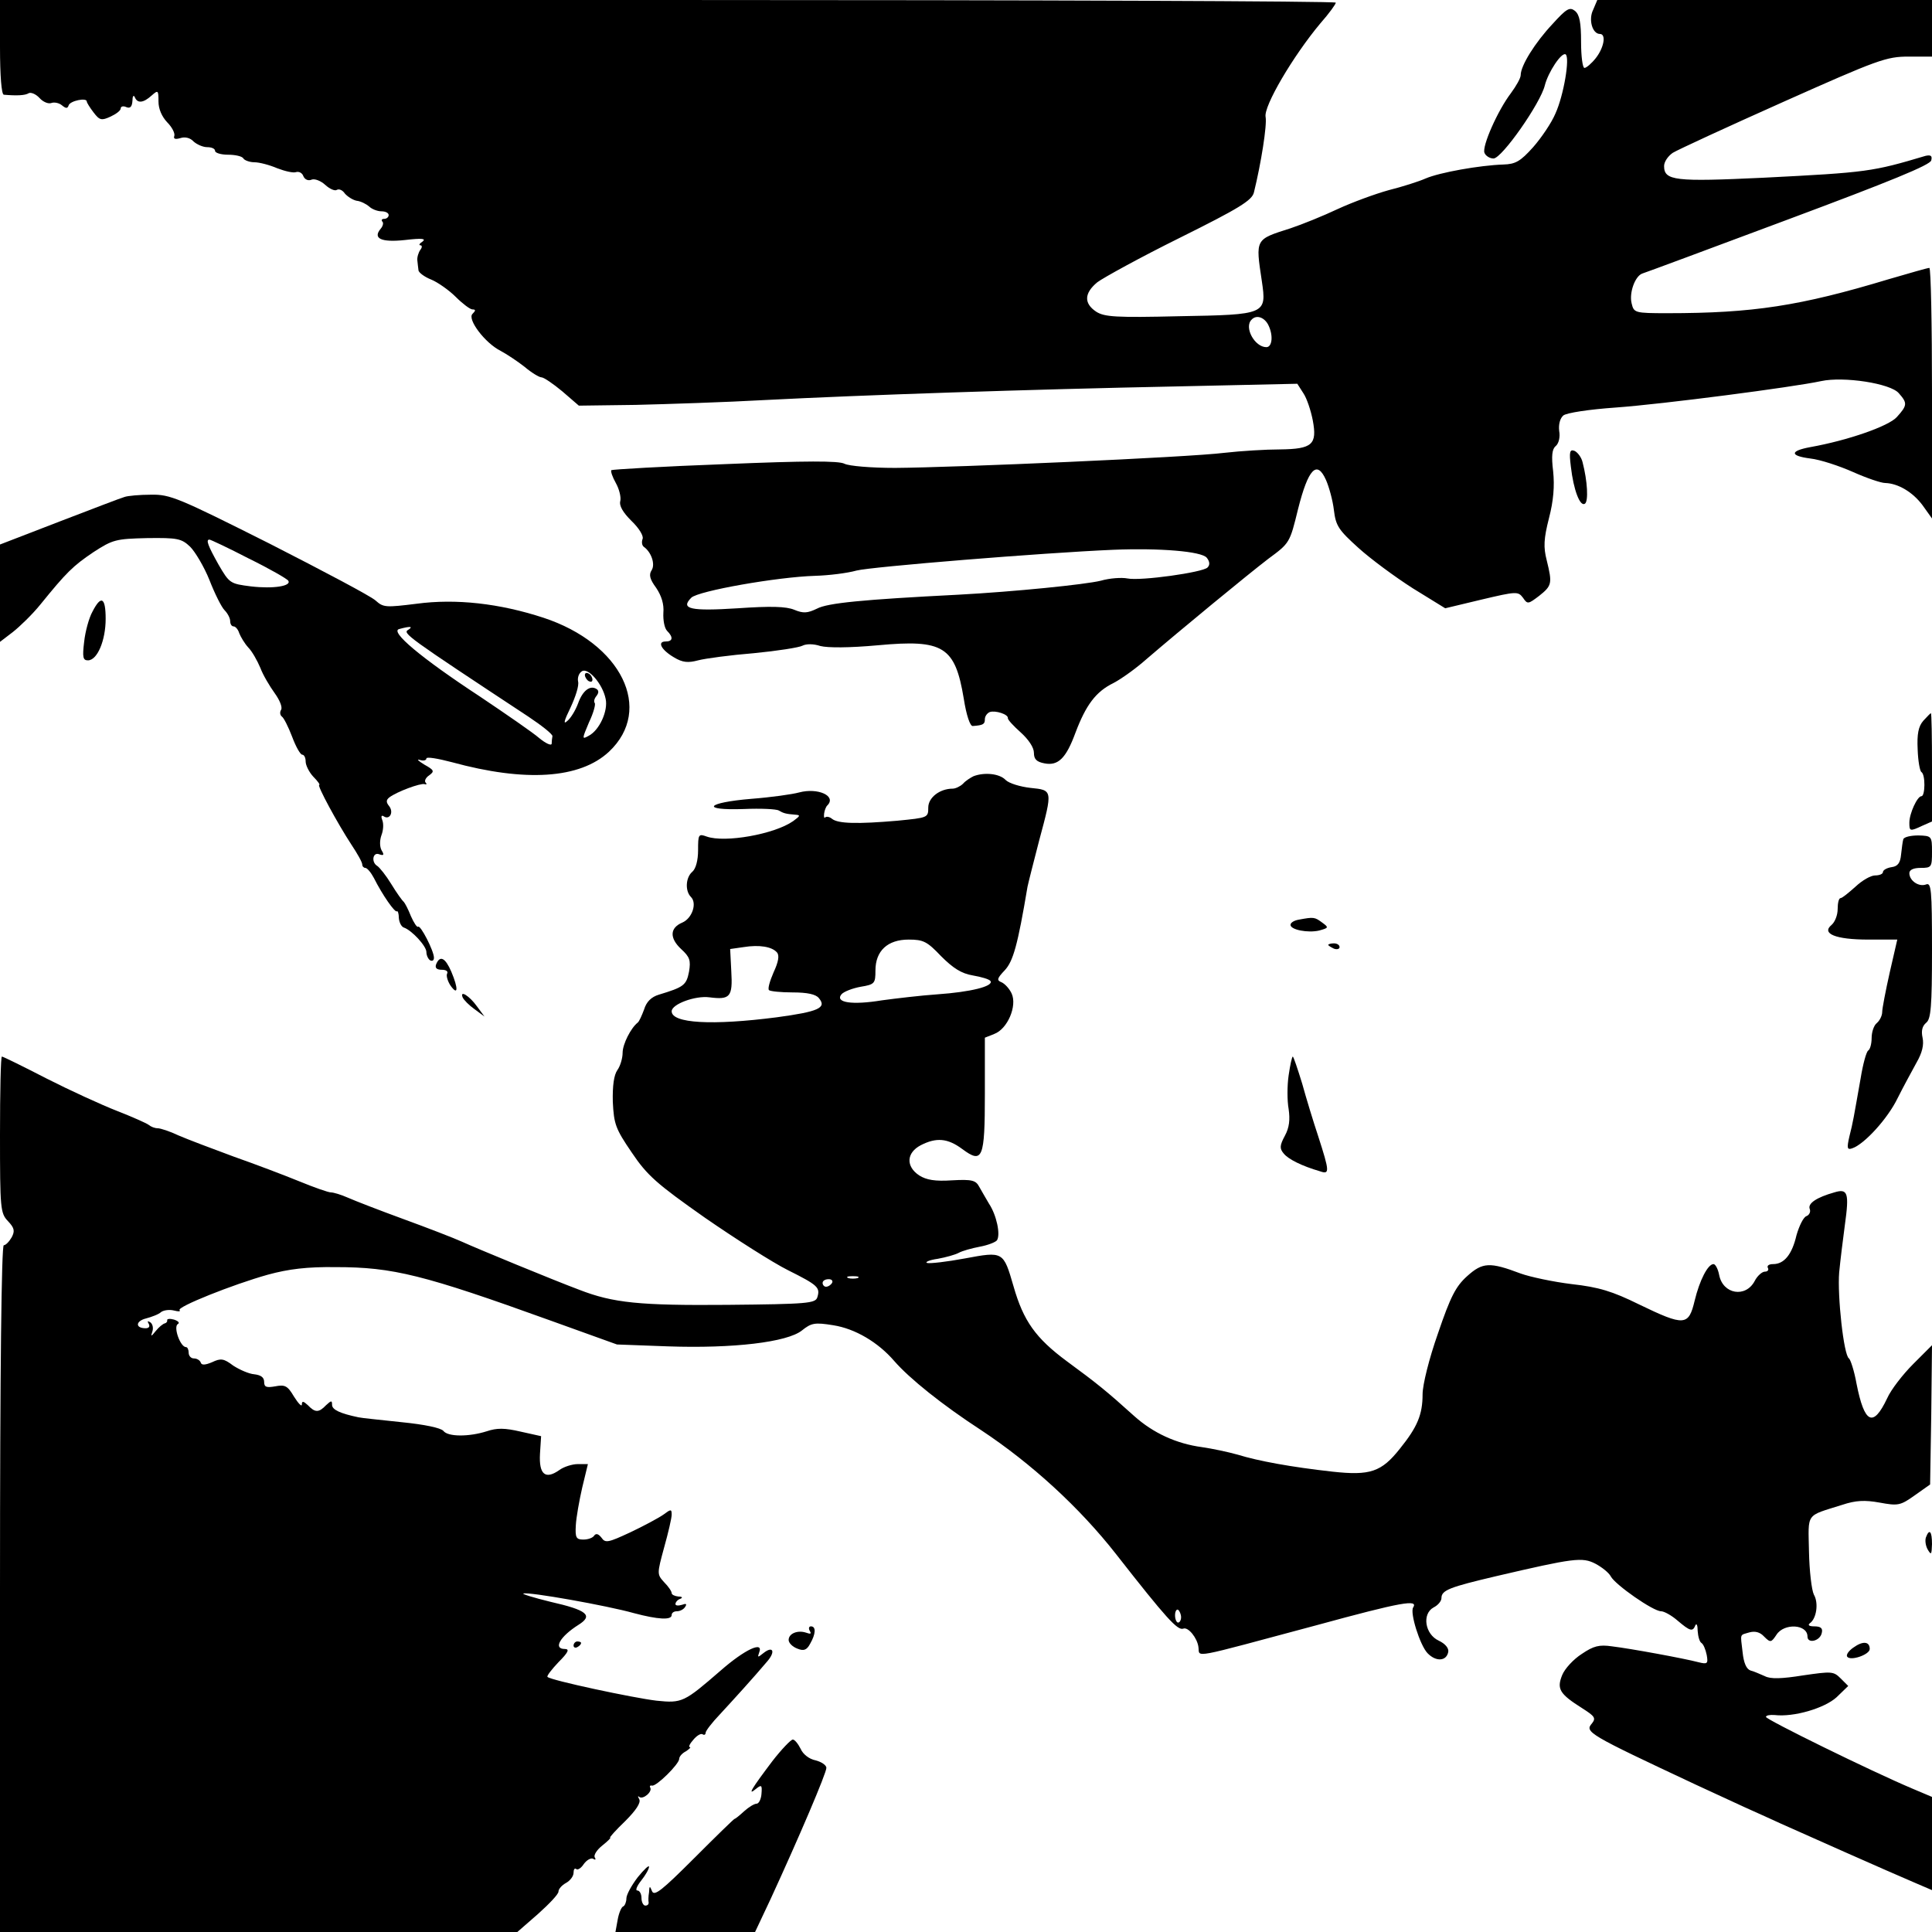 <?xml version="1.0" standalone="no"?>
<!DOCTYPE svg PUBLIC "-//W3C//DTD SVG 20010904//EN"
 "http://www.w3.org/TR/2001/REC-SVG-20010904/DTD/svg10.dtd">
<svg version="1.0" xmlns="http://www.w3.org/2000/svg"
 width="512pt" height="512pt" viewBox="0 0 512 512"
 preserveAspectRatio="xMidYMid meet">
<g transform="translate(0,512) scale(0.1,-0.1)"
fill="#000000" stroke="none">
<path d="M0 4995 c0 -76 4 -125 10 -126 34 -3 57 -2 66 4 6 3 19 -2 29 -13 9
-10 23 -16 31 -13 8 3 21 0 28 -6 11 -9 15 -9 18 0 4 12 48 21 48 10 0 -3 8
-16 18 -29 16 -21 21 -22 45 -11 15 7 27 16 27 22 0 5 7 7 15 3 10 -4 15 1 16
17 0 12 3 16 6 10 7 -18 23 -16 45 4 17 15 18 14 18 -16 0 -20 9 -40 23 -55
13 -13 21 -29 19 -36 -3 -8 2 -10 16 -6 12 4 26 1 35 -9 9 -8 25 -15 36 -15
12 0 21 -4 21 -10 0 -5 15 -10 34 -10 19 0 38 -4 41 -10 3 -5 17 -10 29 -10
13 0 40 -7 61 -16 21 -8 43 -13 50 -10 7 2 16 -2 19 -11 4 -9 13 -13 22 -9 8
3 24 -3 36 -14 12 -11 26 -17 31 -13 6 3 15 -1 21 -10 7 -8 21 -17 31 -19 11
-1 26 -9 33 -15 7 -7 22 -13 33 -13 10 0 19 -4 19 -10 0 -5 -5 -10 -12 -10 -6
0 -8 -3 -5 -7 4 -3 2 -12 -4 -19 -22 -26 1 -37 65 -30 43 5 56 4 46 -4 -8 -5
-11 -10 -6 -10 5 0 5 -6 0 -12 -5 -7 -9 -20 -8 -28 1 -8 2 -20 3 -26 0 -6 16
-18 34 -25 17 -7 47 -28 65 -46 18 -18 38 -33 44 -33 9 0 9 -3 0 -12 -14 -14
33 -77 75 -98 15 -8 44 -27 63 -42 19 -16 39 -28 45 -28 6 0 31 -17 55 -37
l44 -38 151 2 c82 2 238 7 345 13 252 13 693 28 1091 36 l317 7 16 -25 c9 -13
20 -46 25 -72 12 -64 -1 -76 -87 -77 -37 0 -103 -4 -147 -9 -96 -12 -714 -39
-873 -40 -64 0 -122 5 -134 11 -15 8 -101 8 -317 -1 -163 -6 -298 -14 -301
-16 -2 -3 3 -18 12 -34 9 -16 14 -37 12 -47 -4 -13 7 -31 29 -53 20 -19 33
-40 30 -48 -3 -8 -2 -17 3 -21 20 -14 31 -46 21 -62 -8 -12 -5 -24 12 -47 14
-21 21 -43 19 -66 -1 -20 3 -41 10 -48 17 -17 15 -28 -4 -28 -23 0 -12 -22 22
-42 23 -14 38 -15 64 -8 19 5 86 14 148 19 62 6 120 15 129 20 10 5 29 5 47
-1 20 -5 76 -5 153 2 173 16 204 -3 227 -141 7 -45 17 -74 24 -73 28 2 32 5
32 18 0 8 6 16 13 19 15 5 49 -6 48 -16 -1 -4 15 -21 34 -38 21 -19 35 -40 35
-54 0 -17 7 -24 28 -28 36 -7 57 13 82 81 28 74 54 109 101 132 21 11 60 39
87 63 92 79 267 223 323 266 57 42 57 42 79 132 27 107 50 131 74 77 8 -18 18
-54 21 -80 5 -42 13 -53 65 -100 32 -29 97 -77 144 -107 l86 -53 96 23 c93 22
97 22 110 5 12 -18 14 -17 43 5 34 27 35 33 20 94 -9 35 -8 57 6 112 12 46 15
85 11 124 -5 41 -3 59 7 67 8 7 12 24 9 40 -2 17 2 33 11 41 9 7 68 16 139 21
125 9 470 54 544 70 60 13 184 -6 206 -32 23 -26 23 -32 -5 -63 -21 -24 -129
-62 -230 -80 -54 -10 -54 -23 0 -30 27 -3 78 -20 114 -36 36 -16 74 -29 85
-29 34 -1 73 -24 99 -59 l25 -35 0 332 c0 183 -3 332 -7 332 -5 0 -53 -14
-108 -30 -235 -71 -360 -90 -586 -90 -87 0 -89 1 -95 26 -7 28 9 72 28 79 7 2
182 67 388 144 268 100 376 144 378 156 3 12 -1 15 -15 12 -141 -42 -154 -44
-430 -58 -234 -11 -263 -8 -263 31 0 11 10 26 23 35 13 8 145 69 293 135 251
112 273 120 332 120 l62 0 0 75 0 75 -443 0 -444 0 -11 -26 c-13 -26 -2 -64
18 -64 17 0 11 -36 -11 -64 -11 -14 -25 -26 -30 -26 -5 0 -9 31 -9 69 0 51 -4
72 -16 82 -14 11 -22 7 -60 -35 -46 -49 -84 -110 -84 -135 0 -8 -12 -29 -26
-48 -35 -46 -77 -141 -70 -158 3 -8 14 -15 24 -15 22 0 125 147 136 194 9 35
44 88 55 82 12 -8 -5 -109 -27 -157 -10 -24 -37 -64 -59 -89 -34 -38 -47 -45
-79 -46 -62 -2 -169 -21 -206 -37 -18 -8 -62 -22 -98 -31 -36 -10 -96 -32
-135 -50 -38 -18 -95 -41 -125 -51 -94 -30 -93 -27 -76 -140 13 -88 11 -89
-218 -93 -169 -4 -199 -2 -221 12 -33 22 -32 49 3 78 16 12 114 66 219 118
157 78 191 99 196 120 19 77 35 178 31 200 -6 28 73 162 145 248 23 26 41 51
41 55 0 4 -796 7 -1770 7 l-1770 0 0 -125z m3360 -734 c15 -28 12 -61 -4 -61
-31 0 -60 53 -39 73 12 13 32 7 43 -12z m-162 -619 c8 -10 9 -19 2 -26 -13
-13 -177 -36 -212 -29 -15 3 -47 1 -71 -6 -41 -10 -228 -29 -377 -37 -255 -13
-347 -22 -375 -37 -25 -12 -36 -13 -60 -3 -22 9 -62 10 -150 4 -125 -8 -153
-2 -123 28 18 18 228 55 328 58 36 1 85 7 110 14 39 10 492 47 680 55 123 5
234 -4 248 -21z"/>
<path d="M4163 3883 c7 -61 24 -106 37 -98 10 6 7 60 -6 110 -3 13 -13 26 -21
30 -13 5 -15 -2 -10 -42z"/>
<path d="M330 3803 c-8 -2 -86 -32 -172 -65 l-158 -61 0 -129 0 -129 34 26
c19 15 52 47 73 73 69 85 86 102 141 139 51 33 59 35 142 37 80 1 91 -1 114
-23 13 -13 37 -53 51 -88 14 -36 32 -72 40 -80 8 -8 15 -21 15 -29 0 -8 4 -14
9 -14 5 0 12 -8 15 -18 4 -10 14 -27 24 -38 10 -10 24 -35 32 -54 7 -19 25
-49 38 -67 13 -18 21 -37 17 -44 -4 -6 -3 -14 2 -18 5 -3 17 -27 27 -53 10
-27 22 -48 27 -48 5 0 9 -8 9 -18 0 -10 9 -28 20 -40 12 -12 19 -22 16 -22 -7
0 49 -103 85 -158 16 -24 29 -47 29 -53 0 -5 4 -9 8 -9 5 0 15 -12 23 -27 22
-44 56 -93 61 -88 2 2 5 -6 5 -18 1 -12 7 -23 13 -25 21 -7 60 -49 60 -65 0
-9 5 -19 10 -22 6 -3 10 0 10 7 0 18 -36 88 -42 82 -3 -2 -11 10 -19 28 -7 18
-16 35 -19 38 -4 3 -19 24 -33 47 -14 23 -31 44 -37 48 -17 10 -12 38 5 31 12
-4 14 -2 6 11 -5 10 -5 26 0 40 5 13 6 30 2 40 -4 10 -2 14 5 9 15 -9 26 12
13 28 -8 10 -8 16 1 23 20 15 82 38 93 35 5 -2 7 0 3 4 -4 4 0 13 9 19 15 11
14 14 -13 29 -16 10 -21 15 -11 12 9 -3 17 -1 17 4 0 5 30 0 68 -10 194 -53
339 -44 416 28 119 112 33 287 -174 355 -116 38 -232 51 -336 37 -81 -10 -88
-10 -108 8 -11 11 -138 78 -281 151 -243 122 -264 131 -315 130 -30 0 -62 -3
-70 -6z m329 -163 c55 -27 102 -54 105 -59 9 -14 -39 -22 -99 -15 -55 7 -57 8
-86 58 -28 50 -34 66 -24 66 3 0 50 -22 104 -50z m423 -189 c-16 -9 -5 -17
318 -230 36 -24 65 -47 64 -52 -1 -5 -2 -14 -2 -20 -1 -6 -16 1 -33 15 -16 14
-87 63 -157 110 -157 103 -240 173 -214 179 29 8 38 7 24 -2z m523 -183 c7
-31 -16 -83 -45 -98 -18 -10 -18 -9 1 36 12 25 18 48 15 51 -3 4 -1 12 5 19 6
8 6 14 0 18 -17 11 -37 -4 -49 -38 -7 -19 -20 -40 -29 -47 -11 -10 -8 1 9 36
13 28 23 58 20 69 -2 10 2 22 10 27 16 11 55 -33 63 -73z"/>
<path d="M1550 3331 c0 -5 5 -13 10 -16 6 -3 10 -2 10 4 0 5 -4 13 -10 16 -5
3 -10 2 -10 -4z"/>
<path d="M245 3499 c-9 -16 -19 -52 -22 -80 -5 -41 -3 -49 10 -49 25 0 47 53
47 110 0 57 -12 64 -35 19z"/>
<path d="M5097 3210 c-13 -15 -17 -35 -15 -76 1 -31 6 -58 10 -60 11 -7 10
-64 0 -64 -11 0 -32 -46 -32 -70 0 -23 1 -24 35 -8 l25 11 0 144 c0 78 -1 143
-3 143 -1 0 -10 -9 -20 -20z"/>
<path d="M2580 3063 c-8 -4 -21 -12 -28 -20 -7 -7 -20 -13 -27 -13 -35 0 -65
-24 -65 -50 0 -27 -1 -27 -82 -35 -105 -9 -157 -8 -173 5 -6 5 -14 7 -18 4 -3
-3 -4 1 -3 10 1 8 5 19 9 22 24 25 -26 47 -75 34 -18 -5 -75 -13 -127 -17
-120 -10 -136 -31 -20 -27 45 2 87 0 93 -4 12 -7 18 -9 43 -11 15 -1 14 -3 -5
-17 -50 -35 -181 -58 -229 -41 -22 8 -23 6 -23 -36 0 -27 -6 -49 -15 -57 -18
-15 -20 -51 -4 -67 17 -17 3 -57 -23 -68 -33 -14 -34 -41 -3 -70 23 -21 26
-30 21 -60 -7 -36 -14 -41 -80 -61 -20 -6 -33 -19 -39 -39 -6 -16 -13 -32 -17
-35 -18 -14 -40 -57 -40 -80 0 -14 -6 -35 -14 -46 -9 -13 -13 -41 -12 -84 3
-59 7 -71 50 -134 41 -61 66 -83 194 -173 81 -56 180 -119 220 -139 80 -40 86
-46 78 -72 -5 -16 -26 -18 -238 -20 -233 -2 -303 5 -393 40 -67 25 -273 110
-310 127 -22 10 -92 37 -155 60 -63 23 -130 49 -148 57 -18 8 -38 14 -45 14
-7 0 -44 13 -83 29 -39 16 -118 46 -175 66 -57 21 -123 46 -146 56 -23 11 -48
19 -55 19 -8 0 -18 4 -24 9 -5 4 -43 21 -84 37 -41 16 -126 55 -187 86 -62 32
-115 58 -118 58 -3 0 -5 -93 -5 -207 0 -196 1 -208 21 -229 17 -18 19 -26 10
-43 -7 -12 -16 -21 -21 -21 -6 0 -10 -332 -10 -910 l0 -910 686 0 685 0 55 48
c29 26 54 52 54 59 0 7 9 17 20 23 11 6 20 18 20 27 0 9 3 13 7 10 3 -4 13 2
20 13 8 11 19 17 25 14 6 -4 8 -2 4 4 -3 6 6 20 20 31 15 12 24 21 21 21 -3 0
15 20 40 44 29 29 42 49 37 58 -4 7 -4 10 0 6 10 -8 36 14 29 25 -2 4 0 6 5 5
11 -3 72 57 72 71 0 6 8 15 18 20 9 6 14 11 10 11 -4 0 0 9 9 19 9 11 20 18
25 15 4 -3 8 -1 8 4 0 5 17 27 38 49 36 39 88 96 126 141 22 26 14 41 -11 21
-15 -12 -16 -12 -11 2 12 31 -38 8 -102 -48 -97 -84 -102 -87 -170 -80 -60 7
-281 54 -289 63 -3 2 11 20 29 39 26 26 30 35 17 35 -32 0 -13 33 36 64 40 25
23 39 -74 61 -45 11 -77 21 -72 22 14 5 222 -32 293 -52 64 -17 100 -19 100
-5 0 6 6 10 14 10 8 0 18 5 22 12 5 8 2 9 -9 5 -10 -3 -17 -2 -17 2 0 5 6 12
13 14 7 3 5 6 -5 6 -10 1 -18 5 -18 9 0 5 -9 18 -20 29 -19 21 -19 22 0 92 11
39 20 78 20 87 0 15 -2 15 -22 0 -13 -9 -52 -30 -88 -47 -58 -27 -66 -29 -76
-14 -8 10 -14 12 -19 6 -3 -6 -16 -11 -29 -11 -19 0 -22 5 -20 38 1 20 9 65
17 100 l15 62 -27 0 c-14 0 -37 -7 -49 -16 -37 -26 -54 -11 -51 43 l3 47 -54
12 c-43 10 -63 10 -90 1 -47 -15 -103 -15 -115 1 -7 8 -50 17 -110 23 -55 6
-107 11 -115 13 -48 10 -70 20 -70 33 0 12 -2 12 -16 -1 -19 -20 -29 -20 -48
0 -12 11 -16 12 -16 2 0 -7 -9 2 -21 21 -17 29 -24 32 -50 27 -23 -4 -29 -2
-29 12 0 12 -9 18 -26 20 -14 1 -39 12 -56 23 -25 19 -33 20 -56 9 -19 -8 -28
-8 -30 -1 -2 6 -10 11 -18 11 -8 0 -14 7 -14 15 0 8 -3 15 -7 15 -15 0 -34 53
-22 61 6 3 2 8 -10 12 -11 3 -19 2 -18 -2 1 -3 -2 -7 -6 -8 -5 -1 -16 -10 -24
-20 -13 -16 -14 -16 -9 -1 3 10 0 20 -6 24 -7 4 -8 3 -4 -4 4 -7 1 -12 -8 -12
-28 0 -27 19 1 26 15 4 34 11 40 17 7 5 22 7 34 4 12 -3 18 -3 15 1 -9 8 141
68 234 94 55 15 104 21 180 20 151 0 232 -20 570 -142 l175 -63 135 -5 c173
-6 316 11 355 42 25 20 34 22 83 14 58 -9 119 -45 162 -95 40 -46 127 -116
230 -183 133 -88 261 -205 358 -329 133 -170 163 -203 178 -197 13 5 37 -25
40 -49 4 -28 -27 -33 313 58 227 62 270 69 256 47 -9 -14 18 -100 38 -121 22
-23 50 -22 55 3 2 10 -8 22 -25 30 -37 17 -45 71 -14 88 12 6 21 17 21 25 0
21 22 29 145 58 206 48 228 51 263 33 17 -9 36 -24 41 -34 12 -22 112 -92 133
-92 8 0 28 -11 44 -25 33 -28 40 -30 47 -12 3 6 6 0 6 -15 1 -15 5 -29 10 -32
5 -3 11 -17 14 -32 4 -23 2 -25 -22 -19 -38 10 -179 36 -229 42 -34 5 -49 1
-80 -20 -22 -14 -45 -39 -52 -56 -15 -37 -7 -50 53 -88 33 -21 37 -26 26 -40
-20 -23 -12 -28 276 -163 50 -23 108 -50 130 -60 22 -10 65 -29 95 -43 58 -26
285 -127 358 -158 l42 -18 0 123 0 124 -52 22 c-109 46 -388 183 -388 190 0 4
10 6 23 5 51 -6 132 18 164 47 l31 30 -20 20 c-19 19 -24 19 -100 8 -56 -9
-86 -10 -101 -2 -12 5 -29 13 -38 15 -11 4 -18 20 -21 49 -6 51 -8 44 18 52
15 4 28 1 39 -11 17 -17 19 -16 33 5 20 31 82 28 82 -5 0 -20 34 -12 38 10 3
12 -3 17 -20 17 -13 0 -18 3 -12 8 18 12 24 54 11 76 -6 12 -12 63 -13 114 -2
105 -10 93 88 124 36 12 60 13 99 6 49 -9 55 -8 93 19 l41 29 3 184 2 185 -50
-50 c-27 -27 -59 -68 -69 -91 -37 -78 -60 -67 -81 39 -6 34 -16 64 -20 67 -14
8 -31 166 -26 228 3 31 10 88 15 125 12 86 8 98 -28 87 -46 -13 -71 -29 -65
-44 3 -7 -1 -16 -9 -19 -8 -3 -19 -26 -26 -50 -12 -52 -33 -77 -62 -77 -11 0
-17 -4 -14 -10 3 -5 0 -10 -8 -10 -7 0 -20 -11 -27 -25 -24 -45 -84 -35 -94
16 -3 16 -10 29 -15 29 -15 0 -37 -43 -50 -97 -16 -67 -27 -68 -147 -10 -71
35 -107 46 -179 54 -49 6 -110 19 -135 28 -82 31 -101 30 -142 -7 -30 -27 -44
-54 -77 -151 -24 -68 -41 -137 -41 -162 0 -54 -14 -87 -60 -144 -49 -62 -79
-72 -179 -61 -108 12 -196 28 -251 45 -25 7 -67 16 -95 20 -67 9 -129 37 -180
83 -72 65 -98 86 -177 144 -84 62 -116 108 -142 199 -27 93 -27 93 -129 74
-48 -9 -93 -14 -100 -12 -7 2 6 8 28 11 22 4 47 11 56 16 9 5 34 12 55 16 22
4 42 12 46 17 10 15 -1 67 -21 97 -8 14 -20 34 -26 45 -9 17 -19 20 -72 17
-45 -3 -68 1 -87 13 -36 24 -34 60 4 80 41 21 71 19 110 -10 54 -40 60 -26 60
146 l0 149 25 10 c35 13 61 74 46 107 -6 13 -18 26 -27 30 -13 5 -12 10 9 32
22 24 34 66 60 221 3 14 17 69 31 123 36 134 36 133 -23 139 -27 3 -57 12 -66
21 -16 17 -56 21 -85 10z m-86 -477 c32 -32 54 -46 84 -51 23 -4 44 -10 47
-15 8 -14 -54 -29 -140 -35 -44 -3 -111 -11 -148 -16 -79 -13 -125 -6 -107 16
6 7 29 16 51 20 37 6 39 9 39 43 0 52 32 82 88 82 39 0 49 -5 86 -44z m-435
10 c7 -8 4 -25 -9 -53 -10 -23 -16 -44 -12 -47 3 -3 31 -6 62 -6 40 0 62 -5
70 -15 22 -26 -1 -36 -112 -51 -171 -22 -278 -16 -278 16 0 19 63 42 100 37
55 -7 62 1 58 69 l-3 59 35 5 c43 7 76 1 89 -14z m214 -863 c-7 -2 -19 -2 -25
0 -7 3 -2 5 12 5 14 0 19 -2 13 -5z m-68 -13 c-3 -5 -10 -10 -16 -10 -5 0 -9
5 -9 10 0 6 7 10 16 10 8 0 12 -4 9 -10z m925 -886 c0 -8 -4 -14 -8 -14 -4 0
-8 9 -8 19 0 11 4 17 8 15 4 -3 8 -12 8 -20z"/>
<path d="M5044 2896 c-2 -6 -4 -24 -6 -41 -2 -22 -9 -31 -25 -33 -13 -2 -23
-8 -23 -13 0 -5 -9 -9 -21 -9 -11 0 -34 -13 -52 -30 -18 -16 -35 -30 -39 -30
-5 0 -8 -13 -8 -29 0 -16 -7 -34 -16 -42 -28 -23 10 -39 97 -39 l77 0 -20 -87
c-11 -49 -20 -96 -20 -105 0 -9 -6 -22 -14 -29 -8 -6 -14 -24 -14 -40 0 -15
-4 -30 -9 -33 -5 -3 -14 -36 -20 -73 -19 -107 -20 -116 -30 -155 -7 -31 -6
-36 8 -31 32 11 94 79 120 133 15 30 38 72 50 94 15 26 20 47 16 66 -4 18 -1
31 10 40 12 10 15 42 15 192 0 162 -2 180 -16 174 -19 -7 -44 10 -44 30 0 9
11 14 30 14 29 0 30 2 30 43 0 41 -1 42 -36 43 -20 0 -38 -4 -40 -10z"/>
<path d="M3443 2683 c-13 -2 -23 -8 -23 -14 0 -13 46 -22 76 -15 25 7 26 8 8
21 -20 15 -23 15 -61 8z"/>
<path d="M3520 2616 c0 -2 7 -6 15 -10 8 -3 15 -1 15 4 0 6 -7 10 -15 10 -8 0
-15 -2 -15 -4z"/>
<path d="M1156 2565 c-4 -10 1 -15 15 -15 11 0 17 -4 14 -10 -3 -5 1 -20 9
-32 20 -28 21 -8 2 37 -16 37 -30 44 -40 20z"/>
<path d="M1226 2477 c3 -7 17 -21 31 -31 l27 -20 -20 27 c-20 28 -46 44 -38
24z"/>
<path d="M3415 2270 c-4 -27 -4 -67 0 -89 4 -28 2 -49 -10 -71 -14 -26 -14
-34 -3 -47 12 -15 48 -33 96 -47 26 -9 26 -2 -5 94 -12 36 -31 98 -42 138 -12
39 -23 72 -25 72 -2 0 -7 -22 -11 -50z"/>
<path d="M5104 1046 c-3 -8 -1 -23 5 -33 9 -15 10 -13 11 15 0 34 -7 42 -16
18z"/>
<path d="M2146 798 c5 -8 2 -9 -9 -5 -23 8 -47 -2 -47 -19 0 -8 10 -18 23 -23
17 -7 25 -4 34 13 15 26 16 46 2 46 -5 0 -7 -5 -3 -12z"/>
<path d="M1520 759 c0 -5 5 -7 10 -4 6 3 10 8 10 11 0 2 -4 4 -10 4 -5 0 -10
-5 -10 -11z"/>
<path d="M4912 754 c-12 -8 -20 -19 -17 -24 8 -13 60 5 60 20 0 20 -18 22 -43
4z"/>
<path d="M2047 453 c-56 -74 -67 -93 -44 -74 15 12 17 11 15 -13 -1 -14 -7
-26 -13 -26 -6 0 -21 -9 -33 -20 -12 -11 -23 -20 -25 -20 -2 0 -50 -47 -108
-105 -84 -84 -105 -101 -111 -87 -6 15 -7 15 -8 -3 -2 -11 -2 -23 -1 -27 0 -5
-3 -8 -9 -8 -5 0 -10 9 -10 20 0 11 -5 20 -11 20 -6 0 -1 12 10 26 12 15 21
31 21 37 0 5 -13 -7 -30 -28 -16 -21 -30 -46 -30 -56 0 -9 -4 -19 -8 -21 -5
-1 -12 -18 -15 -35 l-6 -33 185 0 185 0 41 87 c76 165 148 334 148 348 0 7
-13 16 -29 20 -16 3 -33 16 -39 30 -7 14 -16 25 -21 25 -5 0 -30 -26 -54 -57z"/>
</g>
</svg>

